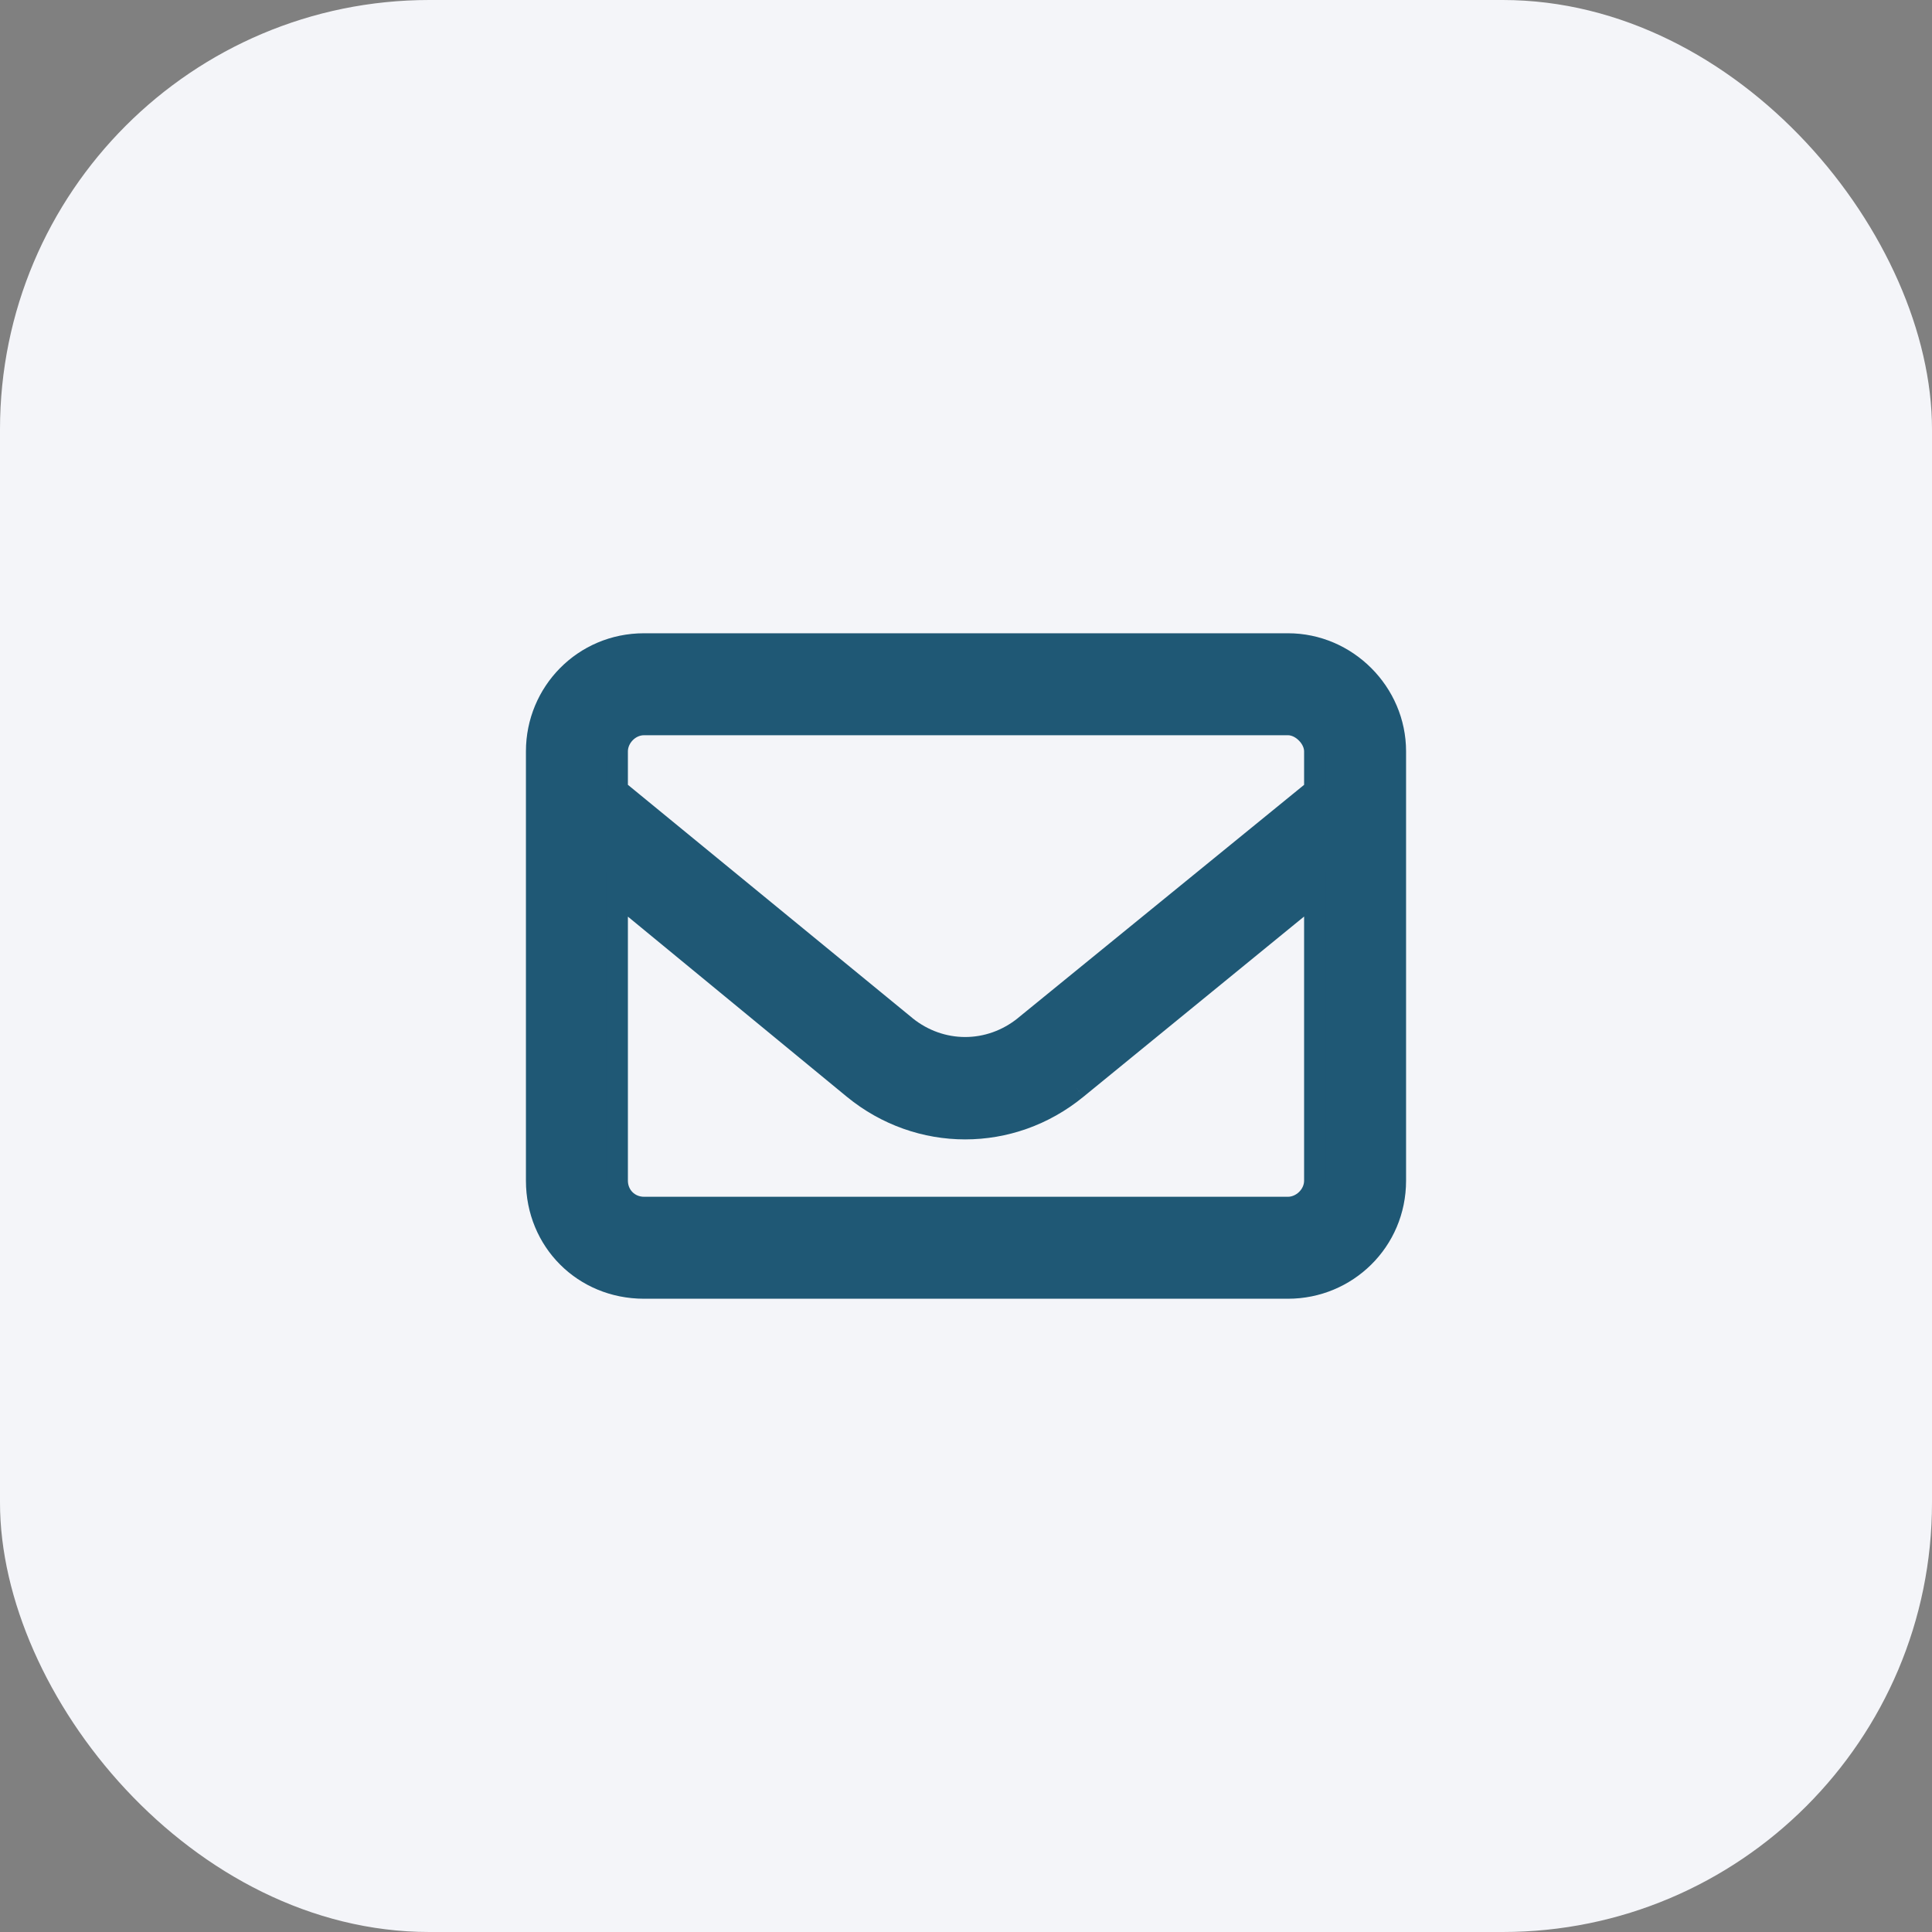 <svg xmlns="http://www.w3.org/2000/svg" width="36" height="36" viewBox="0 0 36 36" fill="none"><rect x="0" y="0" width="36" height="36" fill="#808080" stroke="none"/><rect width="36" height="36" rx="8" fill="#F4F5F9"></rect><mask id="path-2-outside-1_1932_13048" maskUnits="userSpaceOnUse" x="9" y="11" width="18" height="14" fill="black"><rect fill="white" x="9" y="11" width="18" height="14"></rect><path d="M10 14C10 12.906 10.875 12 12 12H24C25.094 12 26 12.906 26 14V22C26 23.125 25.094 24 24 24H12C10.875 24 10 23.125 10 22V14ZM11.5 14V14.719L16.875 19.125C17.531 19.656 18.438 19.656 19.094 19.125L24.5 14.719V14C24.5 13.75 24.25 13.5 24 13.5H12C11.719 13.5 11.5 13.75 11.5 14ZM11.5 16.656V22C11.5 22.281 11.719 22.5 12 22.5H24C24.25 22.5 24.5 22.281 24.5 22V16.656L20.062 20.281C18.844 21.281 17.125 21.281 15.906 20.281L11.5 16.656Z"></path></mask><path d="M10 14C10 12.906 10.875 12 12 12H24C25.094 12 26 12.906 26 14V22C26 23.125 25.094 24 24 24H12C10.875 24 10 23.125 10 22V14ZM11.5 14V14.719L16.875 19.125C17.531 19.656 18.438 19.656 19.094 19.125L24.5 14.719V14C24.5 13.75 24.25 13.5 24 13.5H12C11.719 13.5 11.5 13.75 11.5 14ZM11.5 16.656V22C11.5 22.281 11.719 22.5 12 22.5H24C24.25 22.5 24.5 22.281 24.5 22V16.656L20.062 20.281C18.844 21.281 17.125 21.281 15.906 20.281L11.5 16.656Z" fill="#1F5875"></path><path d="M11.5 14.719H11.3V14.813L11.373 14.873L11.5 14.719ZM16.875 19.125L16.748 19.28L16.749 19.28L16.875 19.125ZM19.094 19.125L19.22 19.28L19.22 19.28L19.094 19.125ZM24.5 14.719L24.626 14.874L24.7 14.814V14.719H24.5ZM11.5 16.656L11.627 16.502L11.3 16.233V16.656H11.5ZM24.5 16.656H24.7V16.235L24.373 16.501L24.5 16.656ZM20.062 20.281L19.936 20.126L19.936 20.127L20.062 20.281ZM15.906 20.281L15.779 20.436L15.779 20.436L15.906 20.281ZM10.2 14C10.2 13.015 10.988 12.2 12 12.2V11.8C10.762 11.8 9.8 12.798 9.8 14H10.2ZM12 12.2H24V11.8H12V12.2ZM24 12.2C24.983 12.2 25.8 13.017 25.8 14H26.2C26.2 12.796 25.204 11.8 24 11.8V12.2ZM25.8 14V22H26.2V14H25.8ZM25.8 22C25.8 23.012 24.985 23.8 24 23.8V24.2C25.202 24.2 26.2 23.238 26.2 22H25.8ZM24 23.8H12V24.2H24V23.8ZM12 23.8C10.986 23.8 10.2 23.015 10.2 22H9.8C9.8 23.235 10.764 24.2 12 24.2V23.8ZM10.2 22V14H9.8V22H10.2ZM11.3 14V14.719H11.7V14H11.3ZM11.373 14.873L16.748 19.28L17.002 18.97L11.627 14.564L11.373 14.873ZM16.749 19.28C17.479 19.871 18.49 19.871 19.22 19.28L18.968 18.97C18.385 19.441 17.584 19.441 17.001 18.97L16.749 19.28ZM19.22 19.28L24.626 14.874L24.374 14.564L18.967 18.97L19.22 19.28ZM24.7 14.719V14H24.3V14.719H24.7ZM24.7 14C24.7 13.81 24.607 13.637 24.485 13.515C24.363 13.393 24.19 13.3 24 13.3V13.7C24.06 13.7 24.137 13.732 24.202 13.798C24.268 13.863 24.3 13.94 24.3 14H24.7ZM24 13.3H12V13.7H24V13.3ZM12 13.3C11.6 13.3 11.3 13.648 11.3 14H11.7C11.7 13.852 11.837 13.7 12 13.7V13.3ZM11.3 16.656V22H11.7V16.656H11.3ZM11.3 22C11.3 22.392 11.608 22.7 12 22.7V22.3C11.829 22.3 11.7 22.171 11.7 22H11.3ZM12 22.7H24V22.3H12V22.7ZM24 22.7C24.352 22.7 24.7 22.4 24.7 22H24.3C24.3 22.163 24.148 22.3 24 22.3V22.7ZM24.7 22V16.656H24.3V22H24.7ZM24.373 16.501L19.936 20.126L20.189 20.436L24.627 16.811L24.373 16.501ZM19.936 20.127C18.791 21.066 17.178 21.066 16.033 20.127L15.779 20.436C17.072 21.496 18.897 21.496 20.189 20.436L19.936 20.127ZM16.033 20.127L11.627 16.502L11.373 16.811L15.779 20.436L16.033 20.127Z" fill="#1F5875" mask="url(#path-2-outside-1_1932_13048)"></path></svg>